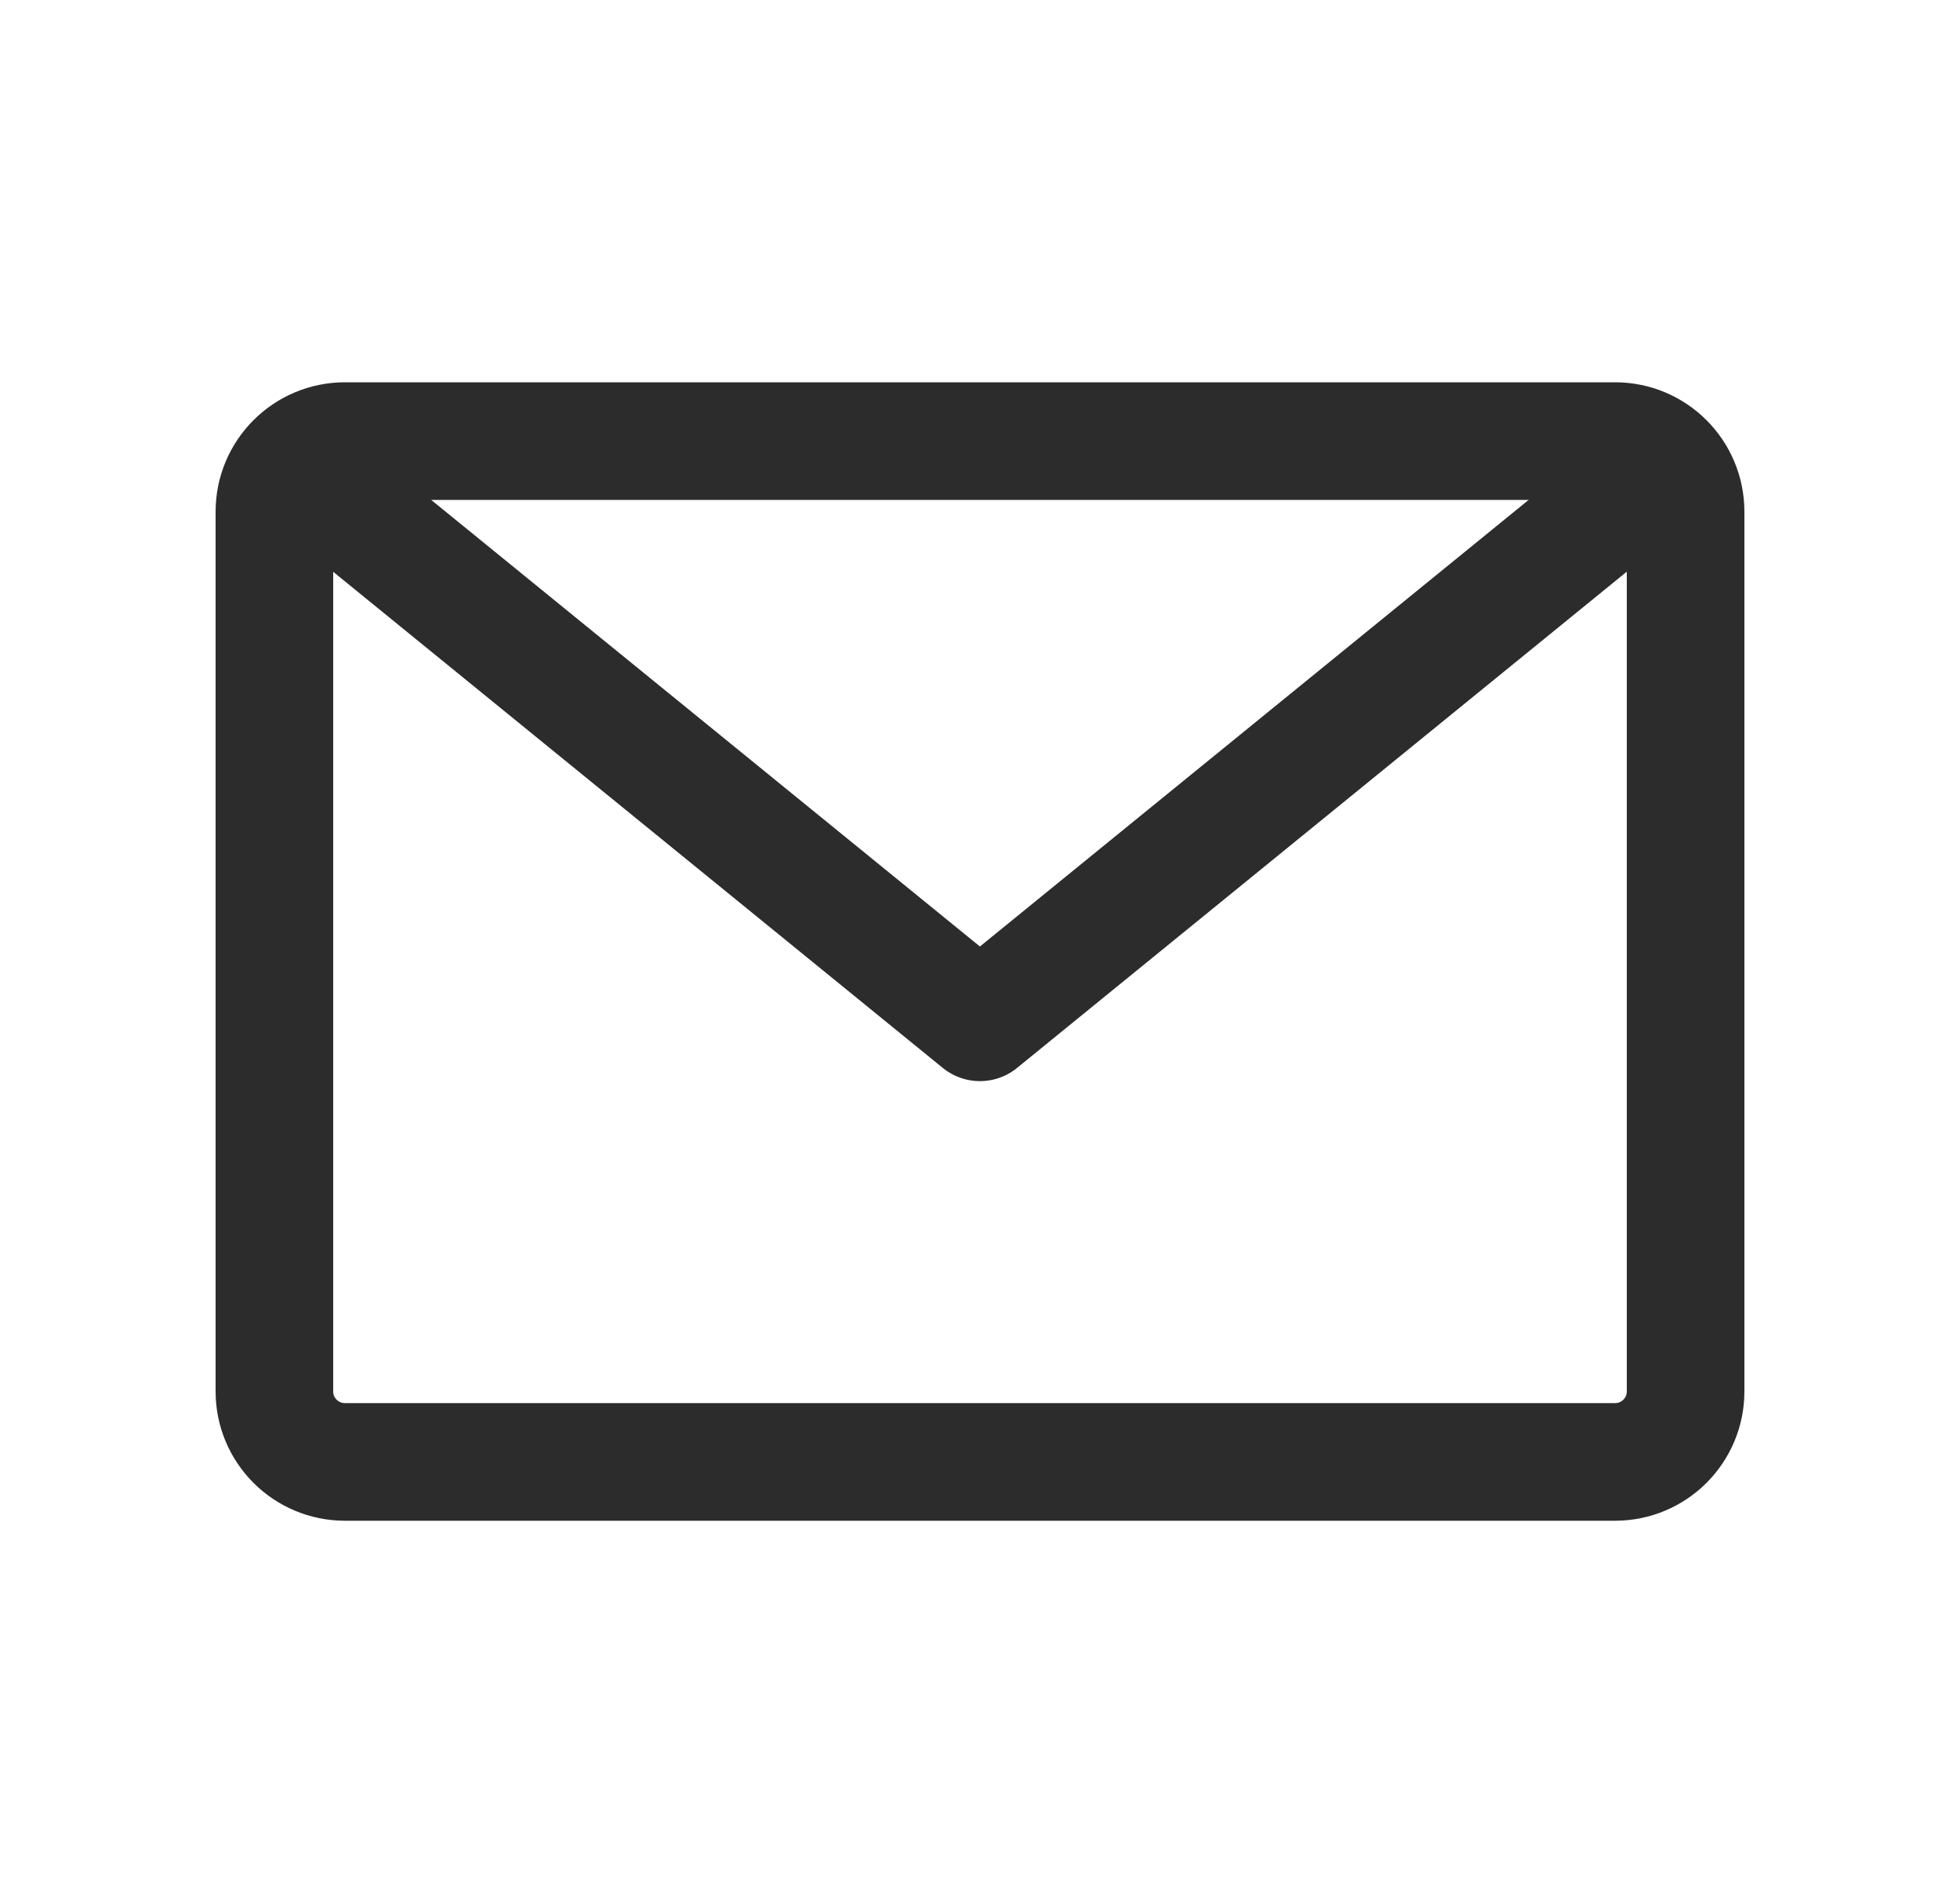 <svg width="25" height="24" viewBox="0 0 25 24" fill="none" xmlns="http://www.w3.org/2000/svg">
<path d="M20.6 5.625H4.4C3.903 5.625 3.5 6.028 3.5 6.525V17.744C3.5 18.241 3.903 18.643 4.4 18.643H20.6C21.097 18.643 21.5 18.241 21.5 17.744V6.525C21.5 6.028 21.097 5.625 20.6 5.625Z" stroke="#2C2C2C" stroke-width="1.5" stroke-linecap="round" stroke-linejoin="round"/>
<path d="M21.049 6.08L12.499 13.037L3.949 6.08" stroke="#2C2C2C" stroke-width="1.5" stroke-linecap="round" stroke-linejoin="round"/>
</svg>
